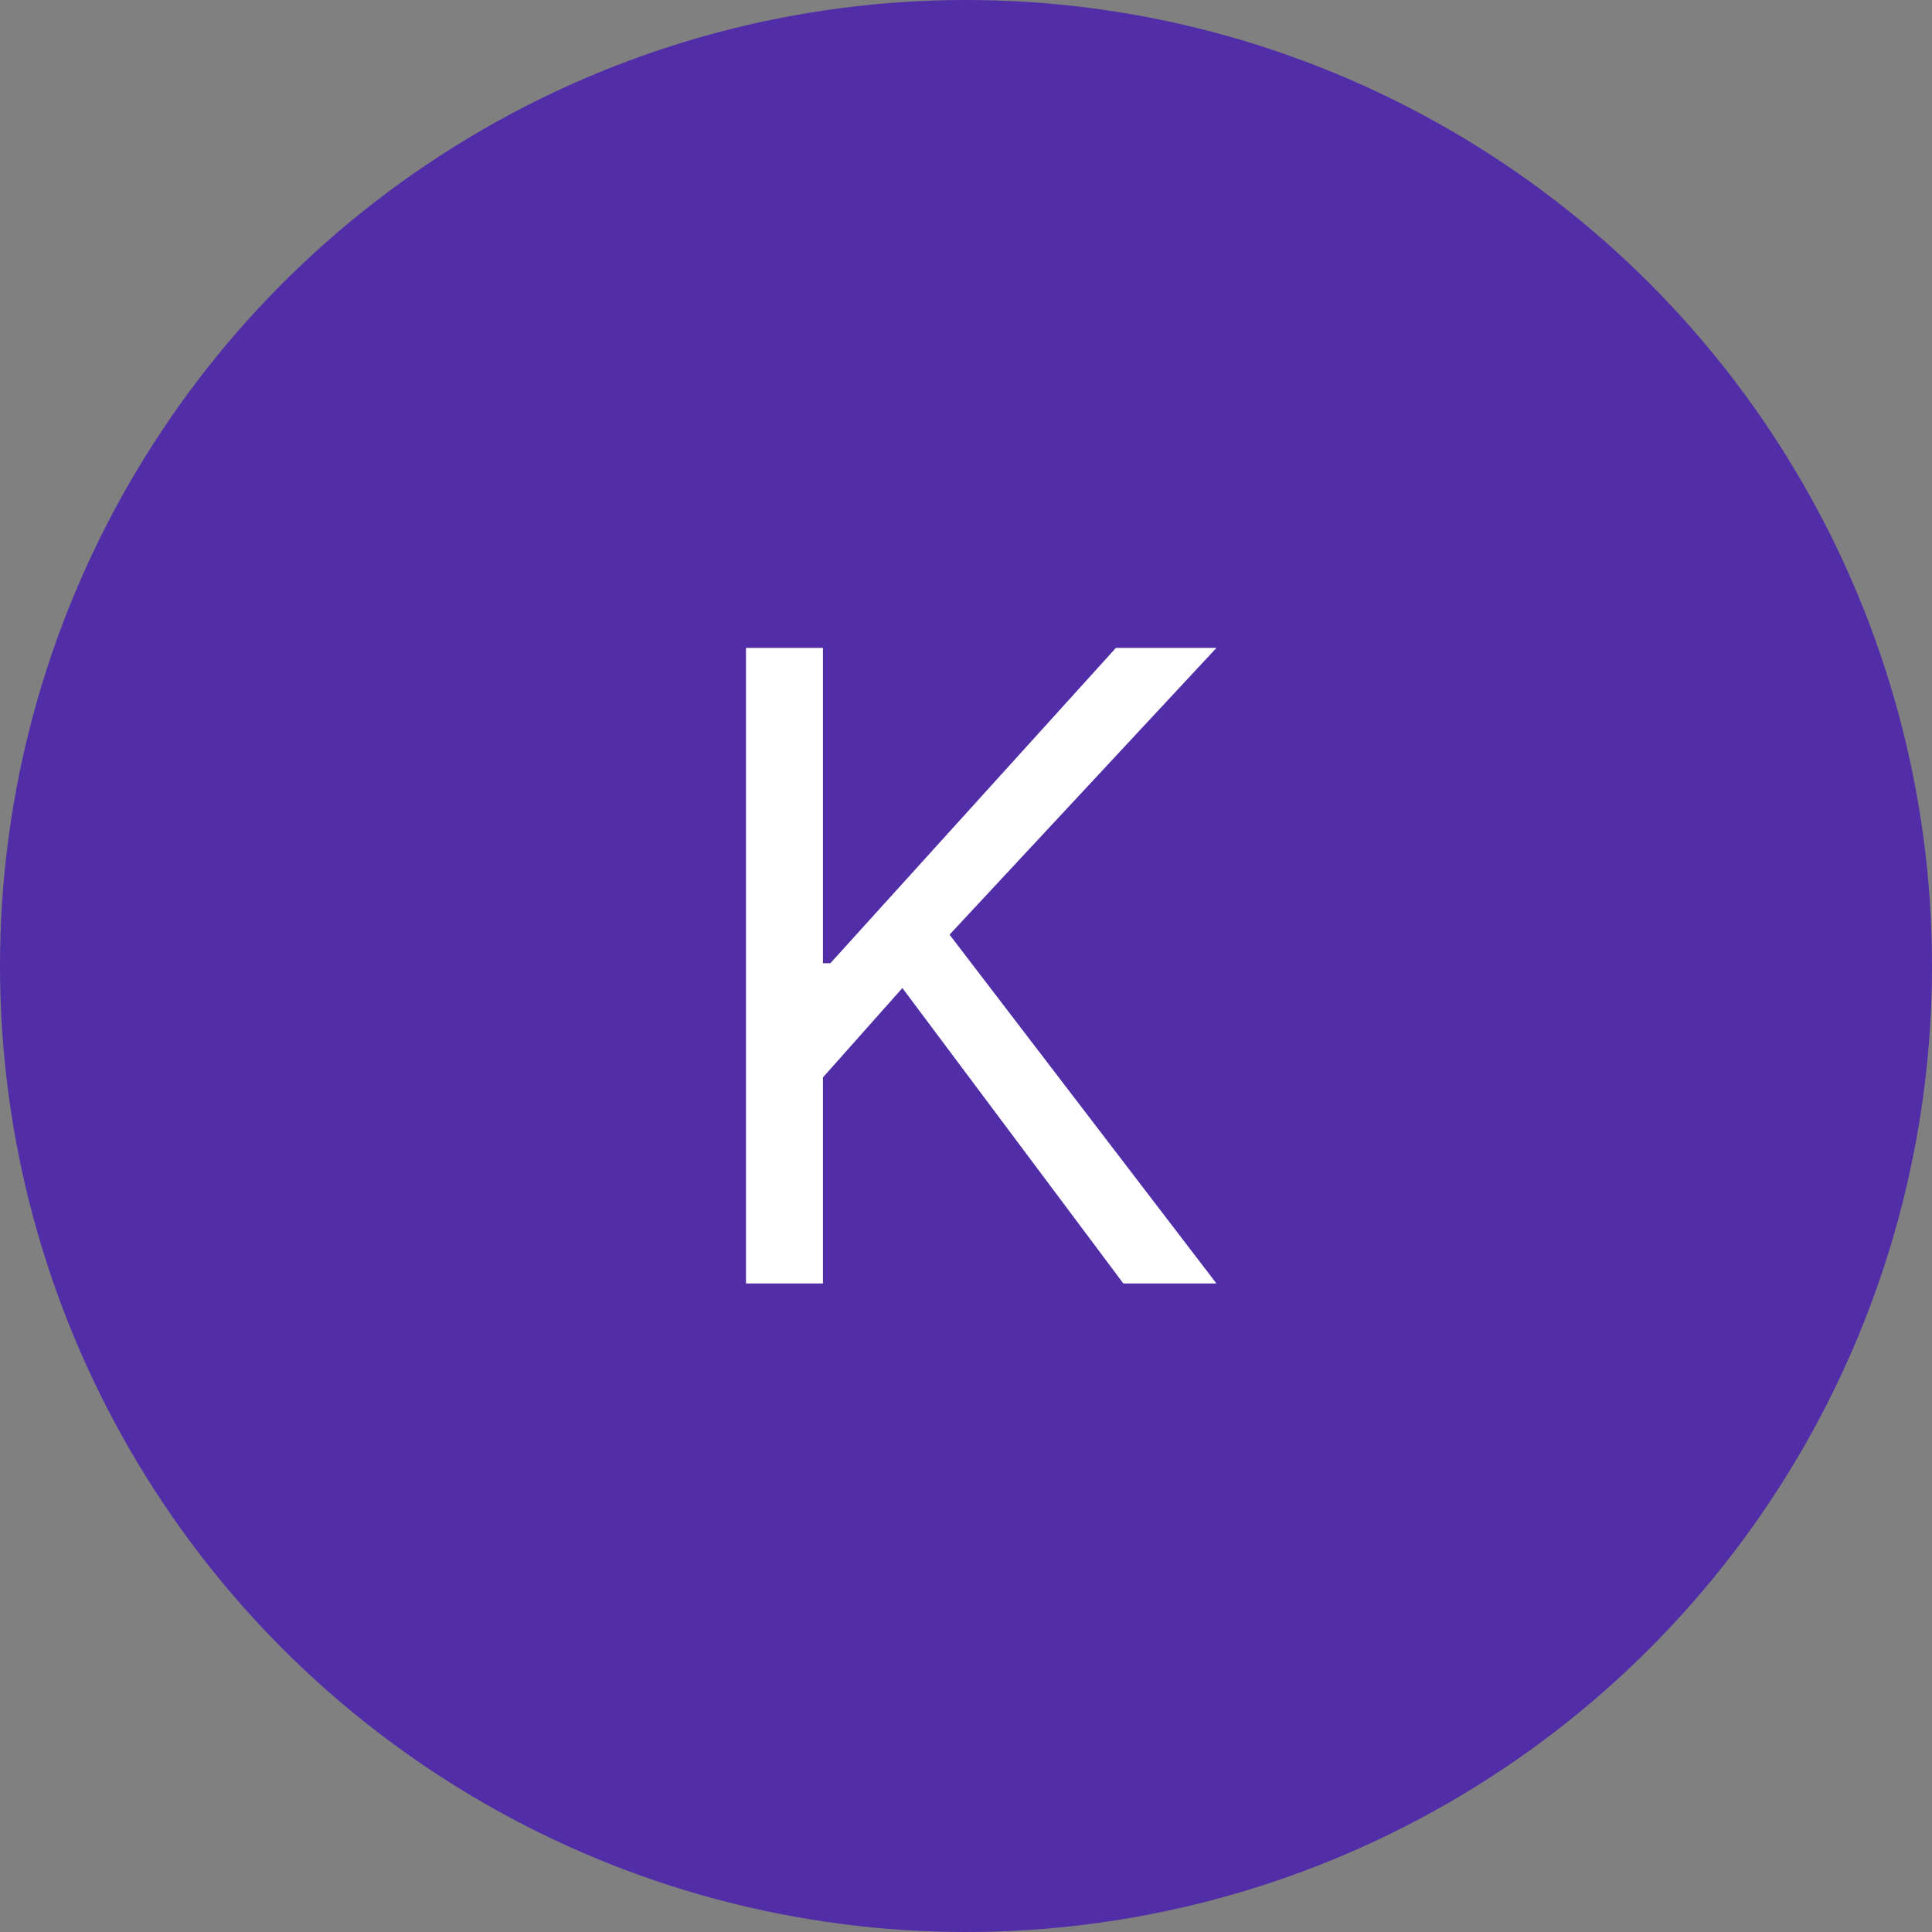 <svg width="283" height="283" viewBox="0 0 283 283" fill="none" xmlns="http://www.w3.org/2000/svg">
<rect x="0" y="0" width="283" height="283" fill="#808080" stroke="none"/>
<circle cx="141.5" cy="141.5" r="141.5" fill="#512DA8"/>
<path d="M109.273 188V94.909H120.545V141.091H121.636L163.455 94.909H178.182L139.091 136.909L178.182 188H164.545L132.182 144.727L120.545 157.818V188H109.273Z" fill="white"/>
</svg>
